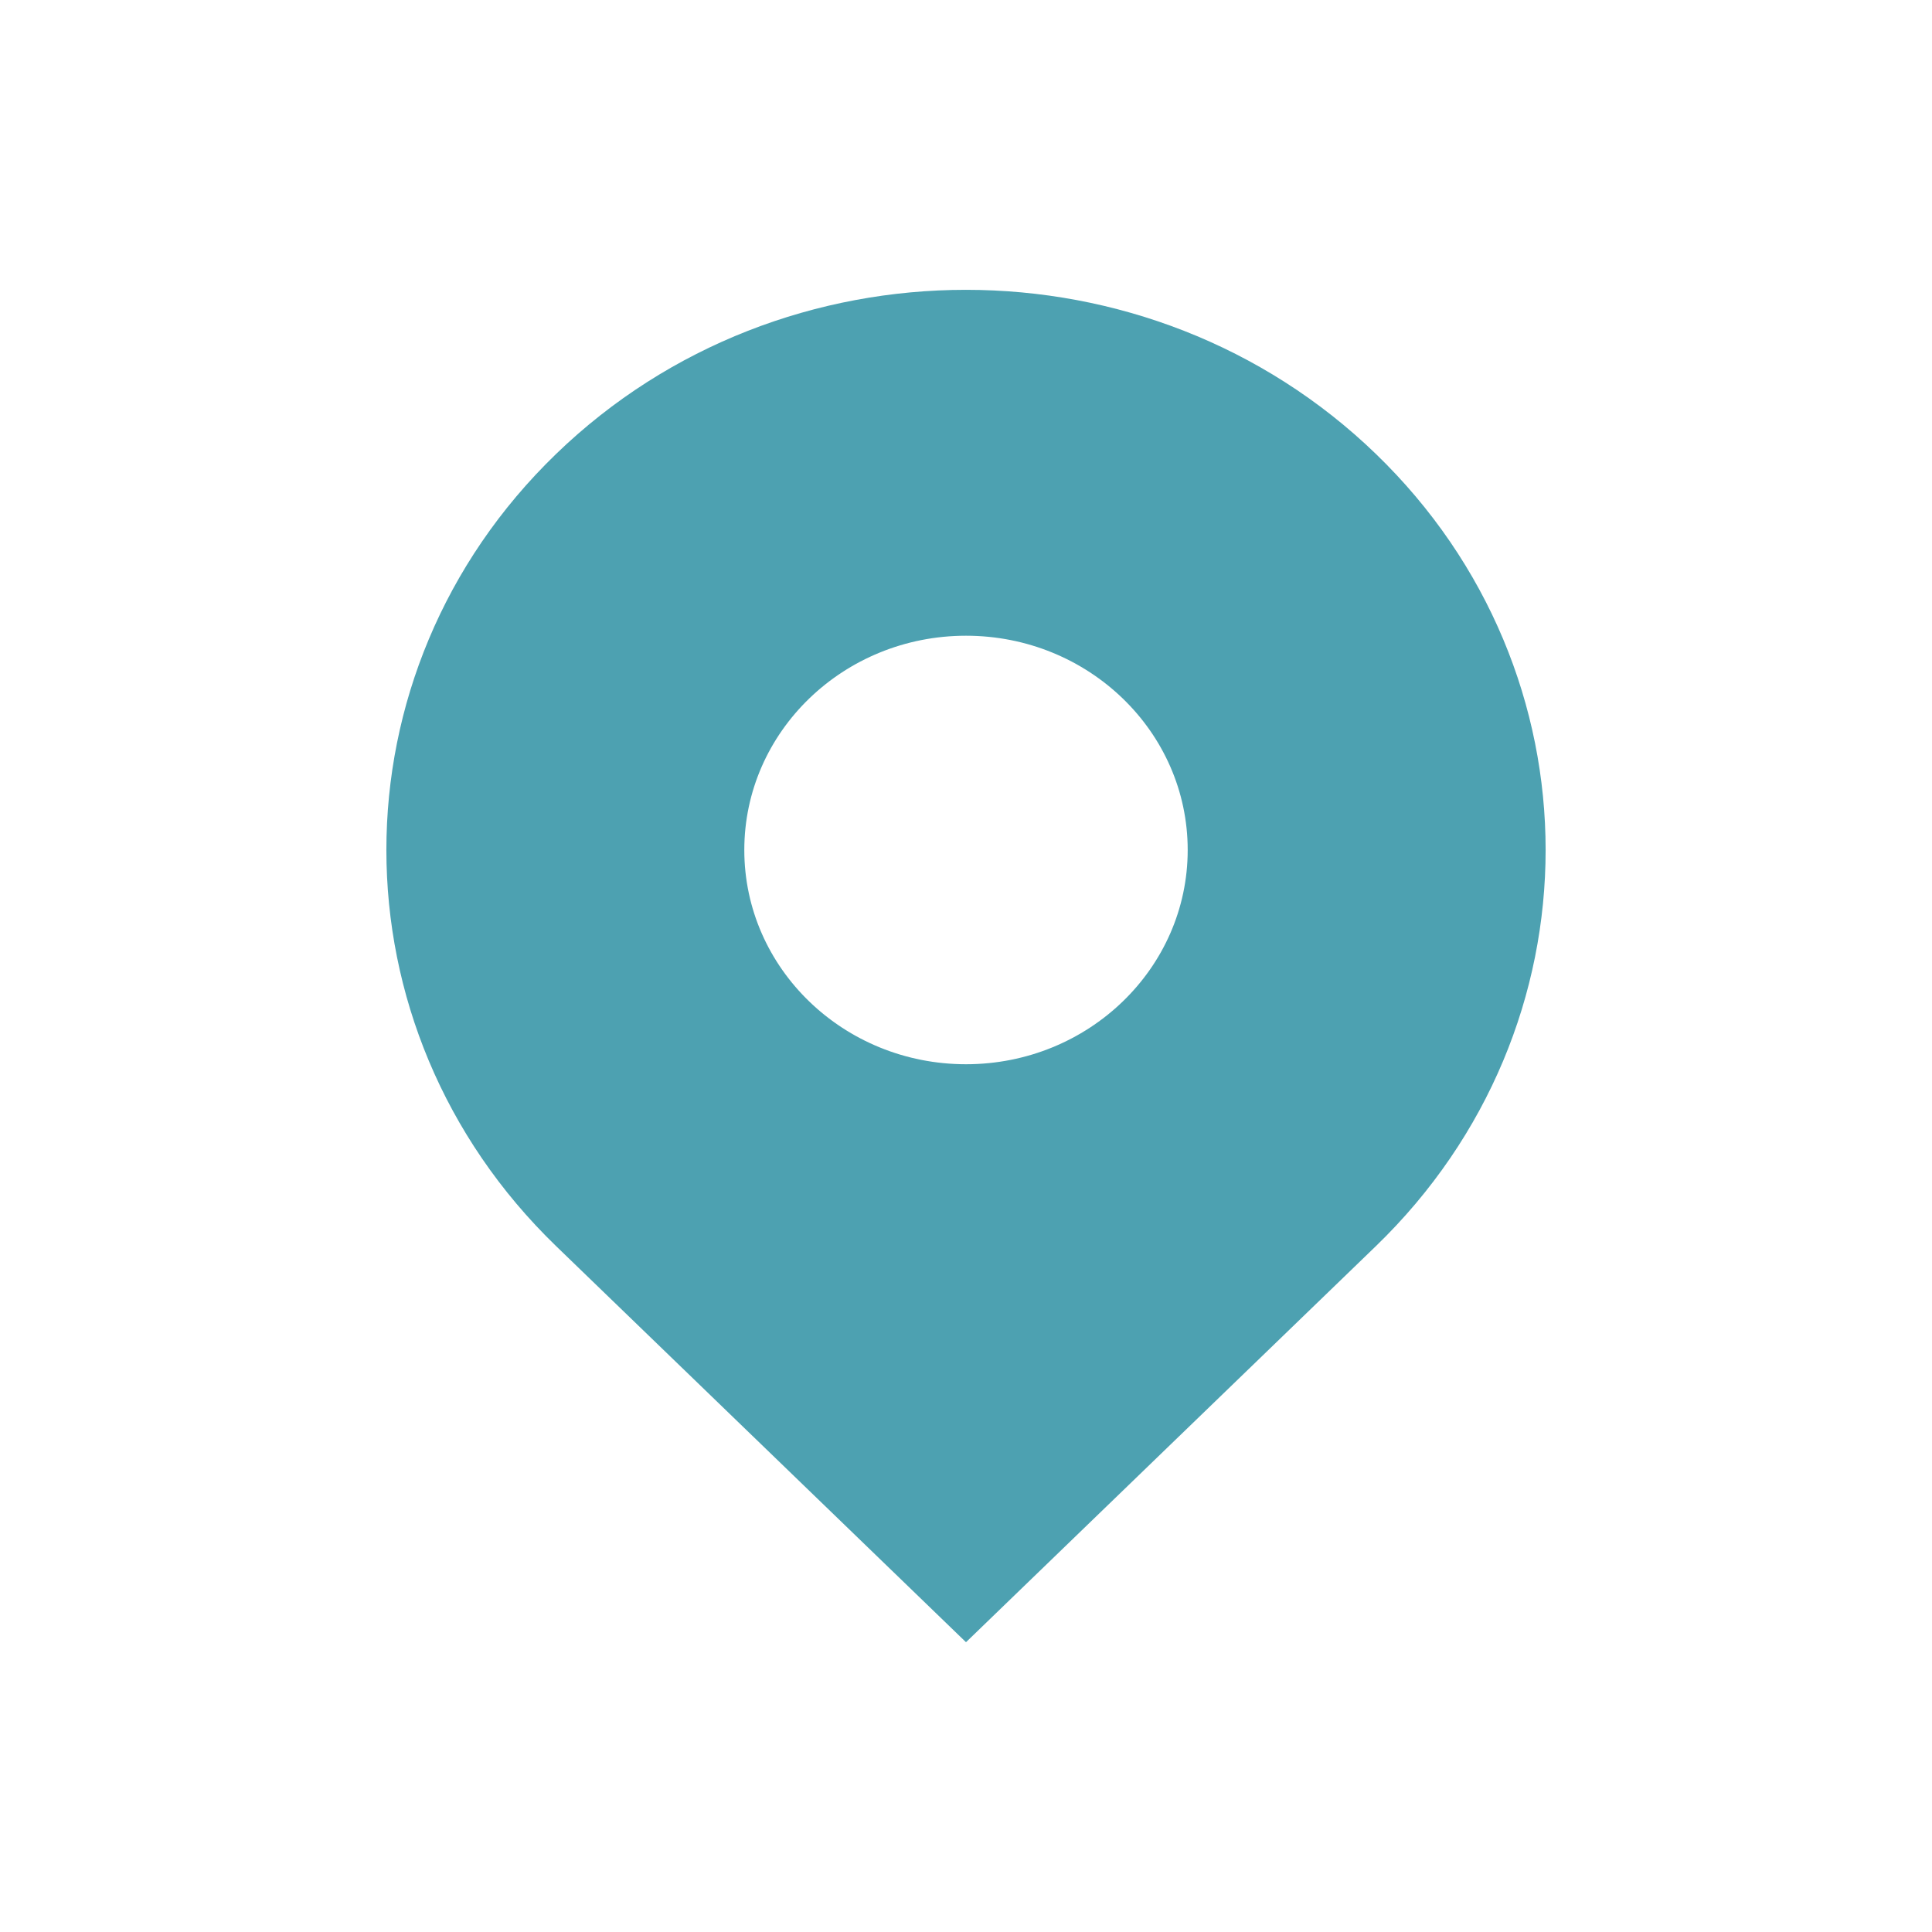 <svg width="20" height="20" viewBox="0 0 20 20" fill="none" xmlns="http://www.w3.org/2000/svg">
<path d="M5.757 4.699C8.1 2.434 11.899 2.434 14.243 4.699C16.586 6.963 16.586 10.635 14.243 12.9L10 17L5.757 12.9C3.414 10.635 3.414 6.963 5.757 4.699ZM10 11.017C11.267 11.017 12.295 10.024 12.295 8.799C12.295 7.574 11.267 6.581 10 6.581C8.733 6.581 7.705 7.574 7.705 8.799C7.705 10.024 8.733 11.017 10 11.017Z" fill="#4DA1B1"/>
</svg>
